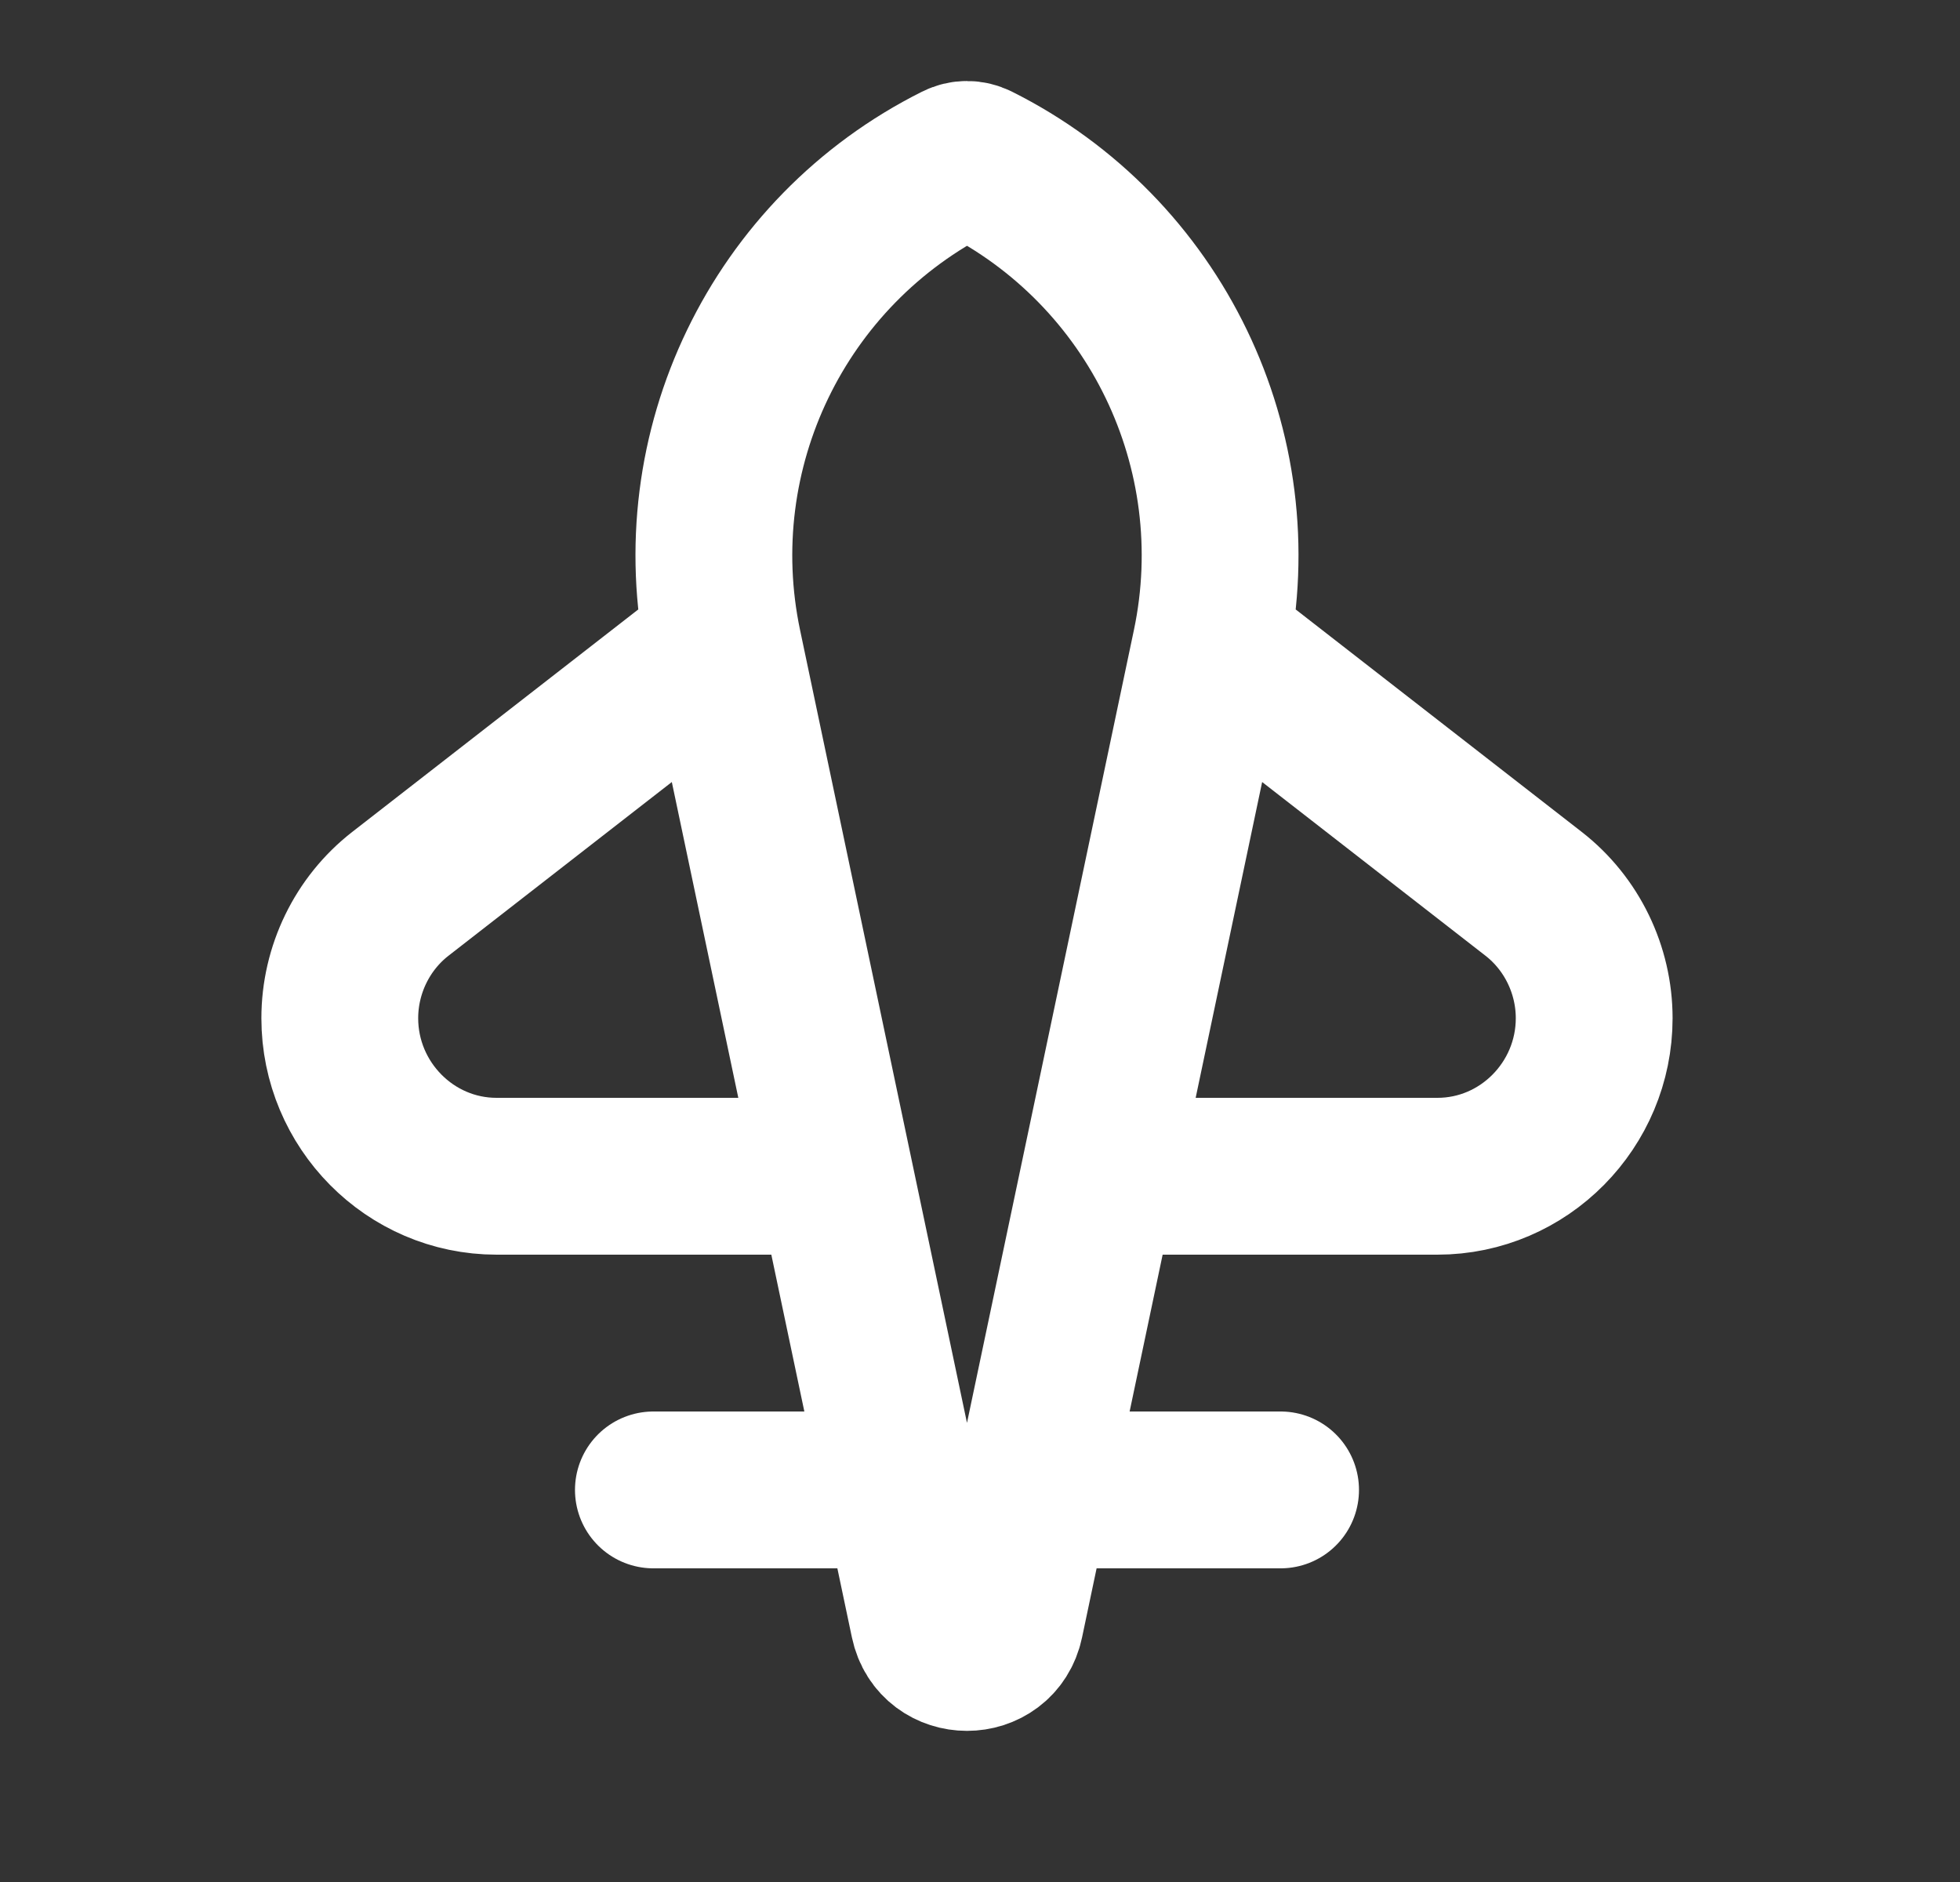 <svg width="25" height="24" viewBox="0 0 25 24" fill="none" xmlns="http://www.w3.org/2000/svg">
<rect x="0" y="0" width="25" height="24" fill="#333333" stroke="none"/>
<path d="M15.834 8.5L19.562 11.399C20.049 11.778 20.334 12.368 20.334 12.985C20.334 14.09 19.439 15 18.334 15H14.334M8.834 8.5L5.106 11.399C4.619 11.778 4.334 12.368 4.334 12.985C4.334 14.09 5.229 15 6.334 15H10.334M8.334 19H11.334M13.334 19H16.334M9.226 8.239L11.845 20.676C11.956 21.205 12.712 21.205 12.823 20.676L15.442 8.239C15.967 5.742 14.742 3.204 12.46 2.063C12.38 2.023 12.287 2.023 12.209 2.063C9.926 3.204 8.701 5.742 9.226 8.239Z" stroke="white" stroke-width="2" stroke-linecap="round"/>
</svg>
